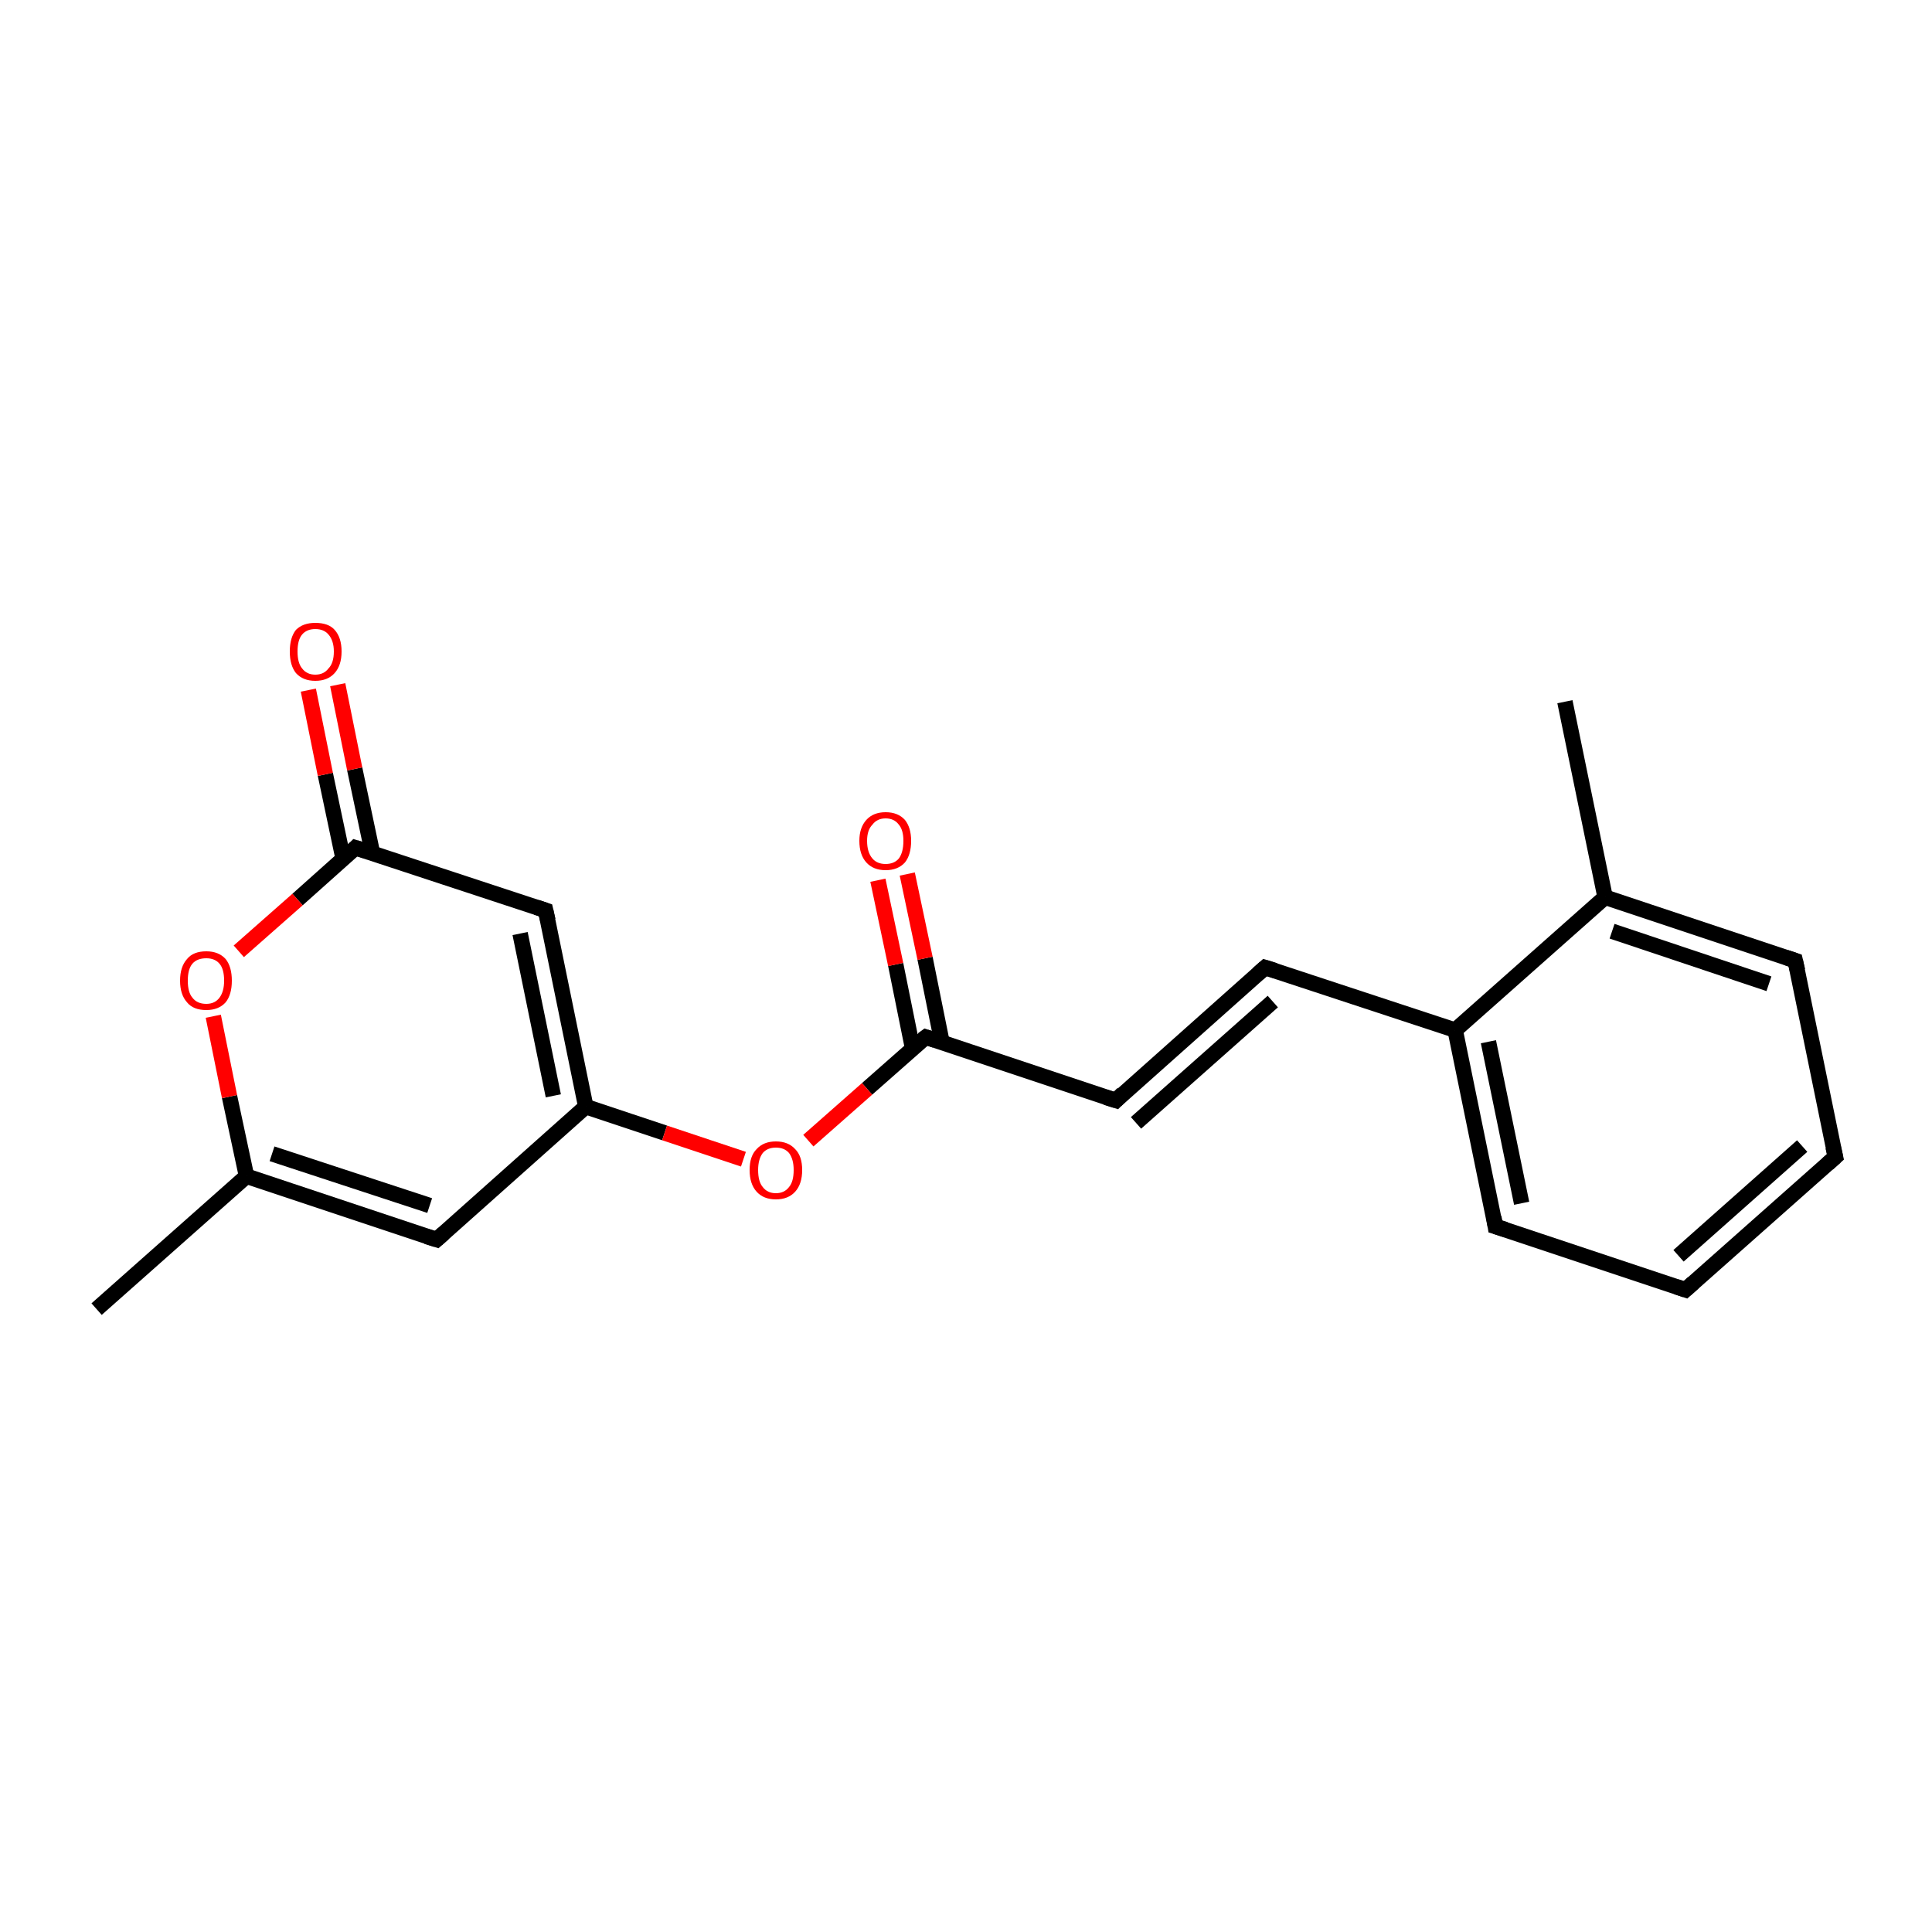<?xml version='1.0' encoding='iso-8859-1'?>
<svg version='1.1' baseProfile='full'
              xmlns='http://www.w3.org/2000/svg'
                      xmlns:rdkit='http://www.rdkit.org/xml'
                      xmlns:xlink='http://www.w3.org/1999/xlink'
                  xml:space='preserve'
width='250px' height='250px' viewBox='0 0 250 250'>
<!-- END OF HEADER -->
<rect style='opacity:1.0;fill:#FFFFFF;stroke:none' width='250.0' height='250.0' x='0.0' y='0.0'> </rect>
<path class='bond-0 atom-0 atom-10' d='M 202.5,90.8 L 207.7,116.1' style='fill:none;fill-rule:evenodd;stroke:#000000;stroke-width:2.0px;stroke-linecap:butt;stroke-linejoin:miter;stroke-opacity:1' />
<path class='bond-1 atom-1 atom-11' d='M 12.5,169.4 L 31.9,152.2' style='fill:none;fill-rule:evenodd;stroke:#000000;stroke-width:2.0px;stroke-linecap:butt;stroke-linejoin:miter;stroke-opacity:1' />
<path class='bond-2 atom-2 atom-3' d='M 237.5,149.7 L 218.1,166.9' style='fill:none;fill-rule:evenodd;stroke:#000000;stroke-width:2.0px;stroke-linecap:butt;stroke-linejoin:miter;stroke-opacity:1' />
<path class='bond-2 atom-2 atom-3' d='M 233.2,148.3 L 217.2,162.5' style='fill:none;fill-rule:evenodd;stroke:#000000;stroke-width:2.0px;stroke-linecap:butt;stroke-linejoin:miter;stroke-opacity:1' />
<path class='bond-3 atom-2 atom-4' d='M 237.5,149.7 L 232.3,124.3' style='fill:none;fill-rule:evenodd;stroke:#000000;stroke-width:2.0px;stroke-linecap:butt;stroke-linejoin:miter;stroke-opacity:1' />
<path class='bond-4 atom-3 atom-5' d='M 218.1,166.9 L 193.5,158.7' style='fill:none;fill-rule:evenodd;stroke:#000000;stroke-width:2.0px;stroke-linecap:butt;stroke-linejoin:miter;stroke-opacity:1' />
<path class='bond-5 atom-4 atom-10' d='M 232.3,124.3 L 207.7,116.1' style='fill:none;fill-rule:evenodd;stroke:#000000;stroke-width:2.0px;stroke-linecap:butt;stroke-linejoin:miter;stroke-opacity:1' />
<path class='bond-5 atom-4 atom-10' d='M 228.9,127.3 L 208.6,120.5' style='fill:none;fill-rule:evenodd;stroke:#000000;stroke-width:2.0px;stroke-linecap:butt;stroke-linejoin:miter;stroke-opacity:1' />
<path class='bond-6 atom-5 atom-12' d='M 193.5,158.7 L 188.3,133.3' style='fill:none;fill-rule:evenodd;stroke:#000000;stroke-width:2.0px;stroke-linecap:butt;stroke-linejoin:miter;stroke-opacity:1' />
<path class='bond-6 atom-5 atom-12' d='M 196.9,155.7 L 192.6,134.8' style='fill:none;fill-rule:evenodd;stroke:#000000;stroke-width:2.0px;stroke-linecap:butt;stroke-linejoin:miter;stroke-opacity:1' />
<path class='bond-7 atom-6 atom-7' d='M 163.7,125.2 L 144.4,142.4' style='fill:none;fill-rule:evenodd;stroke:#000000;stroke-width:2.0px;stroke-linecap:butt;stroke-linejoin:miter;stroke-opacity:1' />
<path class='bond-7 atom-6 atom-7' d='M 164.7,129.6 L 147.0,145.3' style='fill:none;fill-rule:evenodd;stroke:#000000;stroke-width:2.0px;stroke-linecap:butt;stroke-linejoin:miter;stroke-opacity:1' />
<path class='bond-8 atom-6 atom-12' d='M 163.7,125.2 L 188.3,133.3' style='fill:none;fill-rule:evenodd;stroke:#000000;stroke-width:2.0px;stroke-linecap:butt;stroke-linejoin:miter;stroke-opacity:1' />
<path class='bond-9 atom-7 atom-14' d='M 144.4,142.4 L 119.8,134.2' style='fill:none;fill-rule:evenodd;stroke:#000000;stroke-width:2.0px;stroke-linecap:butt;stroke-linejoin:miter;stroke-opacity:1' />
<path class='bond-10 atom-8 atom-11' d='M 56.5,160.4 L 31.9,152.2' style='fill:none;fill-rule:evenodd;stroke:#000000;stroke-width:2.0px;stroke-linecap:butt;stroke-linejoin:miter;stroke-opacity:1' />
<path class='bond-10 atom-8 atom-11' d='M 55.6,156.0 L 35.2,149.3' style='fill:none;fill-rule:evenodd;stroke:#000000;stroke-width:2.0px;stroke-linecap:butt;stroke-linejoin:miter;stroke-opacity:1' />
<path class='bond-11 atom-8 atom-13' d='M 56.5,160.4 L 75.8,143.2' style='fill:none;fill-rule:evenodd;stroke:#000000;stroke-width:2.0px;stroke-linecap:butt;stroke-linejoin:miter;stroke-opacity:1' />
<path class='bond-12 atom-9 atom-13' d='M 70.6,117.8 L 75.8,143.2' style='fill:none;fill-rule:evenodd;stroke:#000000;stroke-width:2.0px;stroke-linecap:butt;stroke-linejoin:miter;stroke-opacity:1' />
<path class='bond-12 atom-9 atom-13' d='M 67.3,120.8 L 71.6,141.8' style='fill:none;fill-rule:evenodd;stroke:#000000;stroke-width:2.0px;stroke-linecap:butt;stroke-linejoin:miter;stroke-opacity:1' />
<path class='bond-13 atom-9 atom-15' d='M 70.6,117.8 L 46.0,109.7' style='fill:none;fill-rule:evenodd;stroke:#000000;stroke-width:2.0px;stroke-linecap:butt;stroke-linejoin:miter;stroke-opacity:1' />
<path class='bond-14 atom-10 atom-12' d='M 207.7,116.1 L 188.3,133.3' style='fill:none;fill-rule:evenodd;stroke:#000000;stroke-width:2.0px;stroke-linecap:butt;stroke-linejoin:miter;stroke-opacity:1' />
<path class='bond-15 atom-11 atom-18' d='M 31.9,152.2 L 29.7,141.9' style='fill:none;fill-rule:evenodd;stroke:#000000;stroke-width:2.0px;stroke-linecap:butt;stroke-linejoin:miter;stroke-opacity:1' />
<path class='bond-15 atom-11 atom-18' d='M 29.7,141.9 L 27.6,131.5' style='fill:none;fill-rule:evenodd;stroke:#FF0000;stroke-width:2.0px;stroke-linecap:butt;stroke-linejoin:miter;stroke-opacity:1' />
<path class='bond-16 atom-13 atom-19' d='M 75.8,143.2 L 86.0,146.6' style='fill:none;fill-rule:evenodd;stroke:#000000;stroke-width:2.0px;stroke-linecap:butt;stroke-linejoin:miter;stroke-opacity:1' />
<path class='bond-16 atom-13 atom-19' d='M 86.0,146.6 L 96.2,150.0' style='fill:none;fill-rule:evenodd;stroke:#FF0000;stroke-width:2.0px;stroke-linecap:butt;stroke-linejoin:miter;stroke-opacity:1' />
<path class='bond-17 atom-14 atom-16' d='M 121.9,134.9 L 119.7,124.0' style='fill:none;fill-rule:evenodd;stroke:#000000;stroke-width:2.0px;stroke-linecap:butt;stroke-linejoin:miter;stroke-opacity:1' />
<path class='bond-17 atom-14 atom-16' d='M 119.7,124.0 L 117.4,113.1' style='fill:none;fill-rule:evenodd;stroke:#FF0000;stroke-width:2.0px;stroke-linecap:butt;stroke-linejoin:miter;stroke-opacity:1' />
<path class='bond-17 atom-14 atom-16' d='M 118.1,135.7 L 115.9,124.8' style='fill:none;fill-rule:evenodd;stroke:#000000;stroke-width:2.0px;stroke-linecap:butt;stroke-linejoin:miter;stroke-opacity:1' />
<path class='bond-17 atom-14 atom-16' d='M 115.9,124.8 L 113.6,113.9' style='fill:none;fill-rule:evenodd;stroke:#FF0000;stroke-width:2.0px;stroke-linecap:butt;stroke-linejoin:miter;stroke-opacity:1' />
<path class='bond-18 atom-14 atom-19' d='M 119.8,134.2 L 112.2,140.9' style='fill:none;fill-rule:evenodd;stroke:#000000;stroke-width:2.0px;stroke-linecap:butt;stroke-linejoin:miter;stroke-opacity:1' />
<path class='bond-18 atom-14 atom-19' d='M 112.2,140.9 L 104.6,147.6' style='fill:none;fill-rule:evenodd;stroke:#FF0000;stroke-width:2.0px;stroke-linecap:butt;stroke-linejoin:miter;stroke-opacity:1' />
<path class='bond-19 atom-15 atom-17' d='M 48.2,110.4 L 45.9,99.5' style='fill:none;fill-rule:evenodd;stroke:#000000;stroke-width:2.0px;stroke-linecap:butt;stroke-linejoin:miter;stroke-opacity:1' />
<path class='bond-19 atom-15 atom-17' d='M 45.9,99.5 L 43.7,88.6' style='fill:none;fill-rule:evenodd;stroke:#FF0000;stroke-width:2.0px;stroke-linecap:butt;stroke-linejoin:miter;stroke-opacity:1' />
<path class='bond-19 atom-15 atom-17' d='M 44.4,111.1 L 42.1,100.2' style='fill:none;fill-rule:evenodd;stroke:#000000;stroke-width:2.0px;stroke-linecap:butt;stroke-linejoin:miter;stroke-opacity:1' />
<path class='bond-19 atom-15 atom-17' d='M 42.1,100.2 L 39.9,89.3' style='fill:none;fill-rule:evenodd;stroke:#FF0000;stroke-width:2.0px;stroke-linecap:butt;stroke-linejoin:miter;stroke-opacity:1' />
<path class='bond-20 atom-15 atom-18' d='M 46.0,109.7 L 38.5,116.4' style='fill:none;fill-rule:evenodd;stroke:#000000;stroke-width:2.0px;stroke-linecap:butt;stroke-linejoin:miter;stroke-opacity:1' />
<path class='bond-20 atom-15 atom-18' d='M 38.5,116.4 L 30.9,123.1' style='fill:none;fill-rule:evenodd;stroke:#FF0000;stroke-width:2.0px;stroke-linecap:butt;stroke-linejoin:miter;stroke-opacity:1' />
<path d='M 236.5,150.6 L 237.5,149.7 L 237.2,148.4' style='fill:none;stroke:#000000;stroke-width:2.0px;stroke-linecap:butt;stroke-linejoin:miter;stroke-opacity:1;' />
<path d='M 219.1,166.0 L 218.1,166.9 L 216.9,166.5' style='fill:none;stroke:#000000;stroke-width:2.0px;stroke-linecap:butt;stroke-linejoin:miter;stroke-opacity:1;' />
<path d='M 232.6,125.6 L 232.3,124.3 L 231.1,123.9' style='fill:none;stroke:#000000;stroke-width:2.0px;stroke-linecap:butt;stroke-linejoin:miter;stroke-opacity:1;' />
<path d='M 194.8,159.1 L 193.5,158.7 L 193.3,157.5' style='fill:none;stroke:#000000;stroke-width:2.0px;stroke-linecap:butt;stroke-linejoin:miter;stroke-opacity:1;' />
<path d='M 162.8,126.0 L 163.7,125.2 L 165.0,125.6' style='fill:none;stroke:#000000;stroke-width:2.0px;stroke-linecap:butt;stroke-linejoin:miter;stroke-opacity:1;' />
<path d='M 145.3,141.5 L 144.4,142.4 L 143.1,142.0' style='fill:none;stroke:#000000;stroke-width:2.0px;stroke-linecap:butt;stroke-linejoin:miter;stroke-opacity:1;' />
<path d='M 55.2,160.0 L 56.5,160.4 L 57.4,159.6' style='fill:none;stroke:#000000;stroke-width:2.0px;stroke-linecap:butt;stroke-linejoin:miter;stroke-opacity:1;' />
<path d='M 70.9,119.1 L 70.6,117.8 L 69.4,117.4' style='fill:none;stroke:#000000;stroke-width:2.0px;stroke-linecap:butt;stroke-linejoin:miter;stroke-opacity:1;' />
<path d='M 121.0,134.6 L 119.8,134.2 L 119.4,134.5' style='fill:none;stroke:#000000;stroke-width:2.0px;stroke-linecap:butt;stroke-linejoin:miter;stroke-opacity:1;' />
<path d='M 47.3,110.1 L 46.0,109.7 L 45.7,110.0' style='fill:none;stroke:#000000;stroke-width:2.0px;stroke-linecap:butt;stroke-linejoin:miter;stroke-opacity:1;' />
<path class='atom-16' d='M 111.2 108.8
Q 111.2 107.1, 112.1 106.1
Q 113.0 105.1, 114.6 105.1
Q 116.2 105.1, 117.1 106.1
Q 117.9 107.1, 117.9 108.8
Q 117.9 110.6, 117.1 111.6
Q 116.2 112.6, 114.6 112.6
Q 113.0 112.6, 112.1 111.6
Q 111.2 110.6, 111.2 108.8
M 114.6 111.8
Q 115.7 111.8, 116.3 111.1
Q 116.9 110.3, 116.9 108.8
Q 116.9 107.4, 116.3 106.7
Q 115.7 105.9, 114.6 105.9
Q 113.5 105.9, 112.9 106.7
Q 112.2 107.4, 112.2 108.8
Q 112.2 110.3, 112.9 111.1
Q 113.5 111.8, 114.6 111.8
' fill='#FF0000'/>
<path class='atom-17' d='M 37.5 84.3
Q 37.5 82.5, 38.3 81.5
Q 39.2 80.6, 40.8 80.6
Q 42.5 80.6, 43.3 81.5
Q 44.2 82.5, 44.2 84.3
Q 44.2 86.1, 43.3 87.1
Q 42.4 88.1, 40.8 88.1
Q 39.2 88.1, 38.3 87.1
Q 37.5 86.1, 37.5 84.3
M 40.8 87.3
Q 41.9 87.3, 42.5 86.5
Q 43.2 85.8, 43.2 84.3
Q 43.2 82.9, 42.5 82.1
Q 41.9 81.4, 40.8 81.4
Q 39.7 81.4, 39.1 82.1
Q 38.5 82.8, 38.5 84.3
Q 38.5 85.8, 39.1 86.5
Q 39.7 87.3, 40.8 87.3
' fill='#FF0000'/>
<path class='atom-18' d='M 23.3 126.9
Q 23.3 125.1, 24.2 124.1
Q 25.0 123.1, 26.7 123.1
Q 28.3 123.1, 29.2 124.1
Q 30.0 125.1, 30.0 126.9
Q 30.0 128.7, 29.2 129.7
Q 28.3 130.7, 26.7 130.7
Q 25.0 130.7, 24.2 129.7
Q 23.3 128.7, 23.3 126.9
M 26.7 129.9
Q 27.8 129.9, 28.4 129.1
Q 29.0 128.3, 29.0 126.9
Q 29.0 125.4, 28.4 124.7
Q 27.8 124.0, 26.7 124.0
Q 25.5 124.0, 24.9 124.7
Q 24.3 125.4, 24.3 126.9
Q 24.3 128.4, 24.9 129.1
Q 25.5 129.9, 26.7 129.9
' fill='#FF0000'/>
<path class='atom-19' d='M 97.0 151.4
Q 97.0 149.6, 97.9 148.7
Q 98.8 147.7, 100.4 147.7
Q 102.0 147.7, 102.9 148.7
Q 103.8 149.6, 103.8 151.4
Q 103.8 153.2, 102.9 154.2
Q 102.0 155.2, 100.4 155.2
Q 98.8 155.2, 97.9 154.2
Q 97.0 153.2, 97.0 151.4
M 100.4 154.4
Q 101.5 154.4, 102.1 153.6
Q 102.7 152.9, 102.7 151.4
Q 102.7 150.0, 102.1 149.2
Q 101.5 148.5, 100.4 148.5
Q 99.3 148.5, 98.7 149.2
Q 98.1 150.0, 98.1 151.4
Q 98.1 152.9, 98.7 153.6
Q 99.3 154.4, 100.4 154.4
' fill='#FF0000'/>
</svg>
